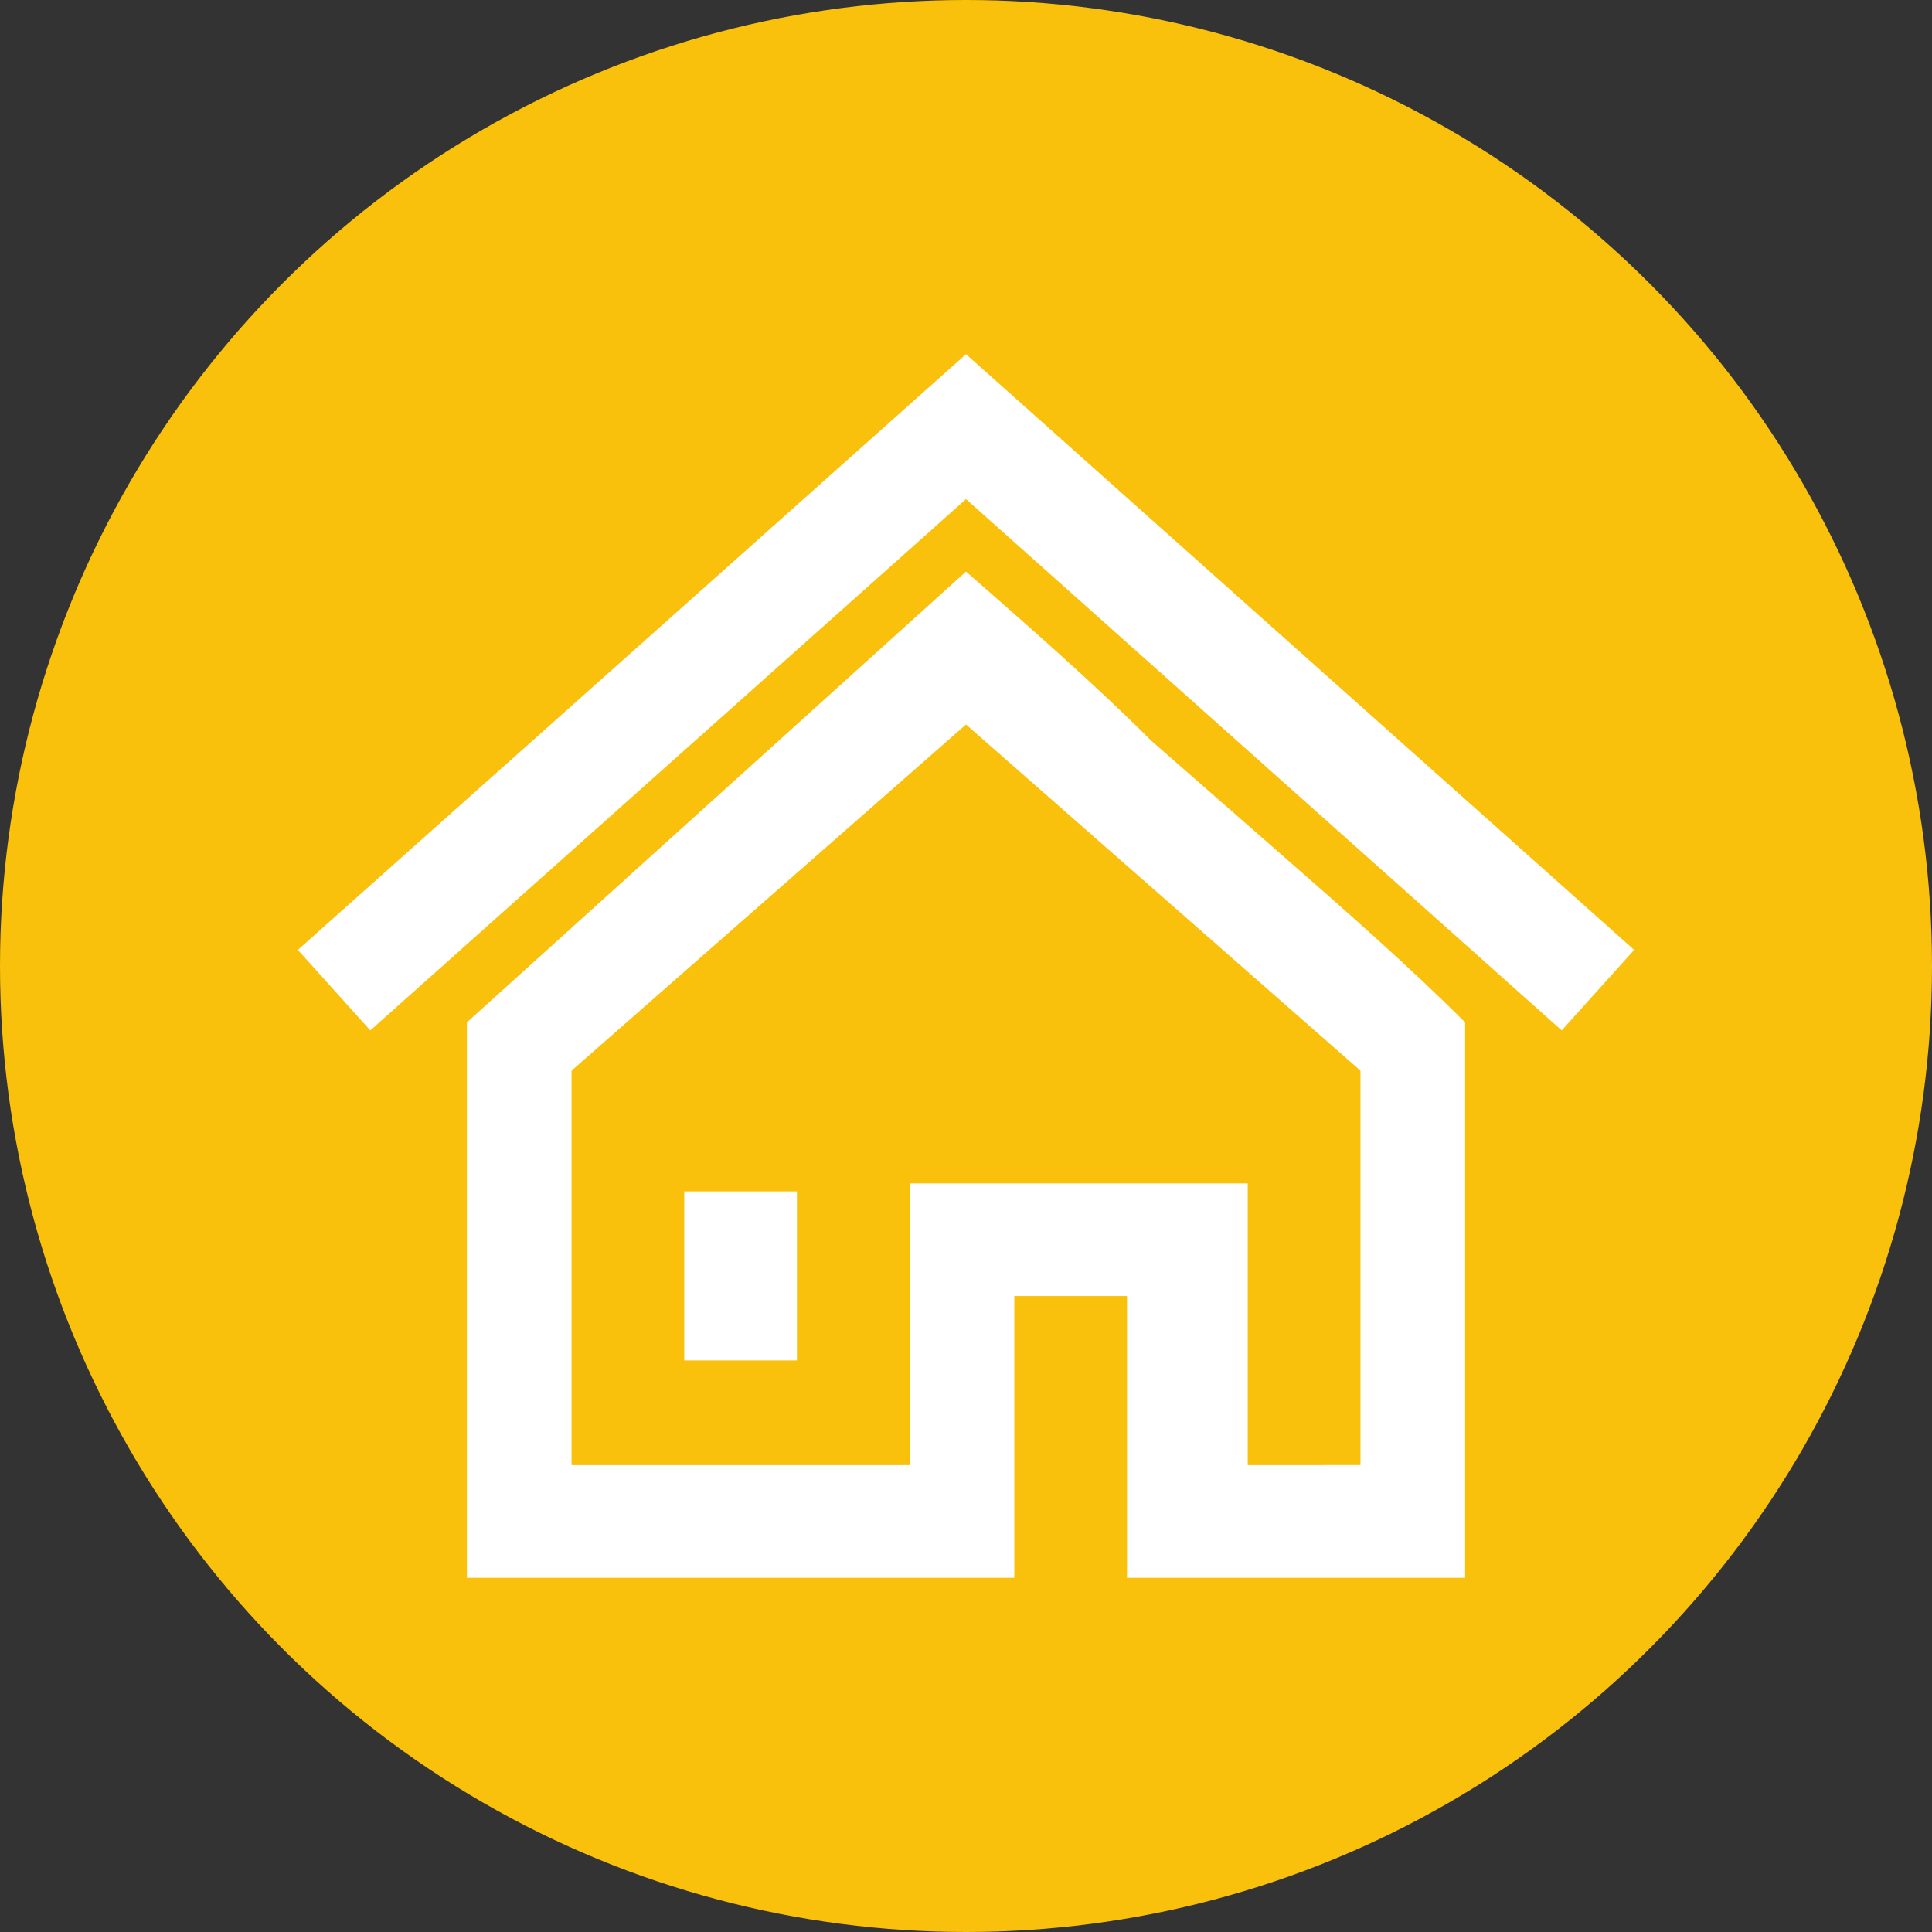 <?xml version="1.0" encoding="utf-8"?>
<!-- Generator: Adobe Illustrator 22.1.0, SVG Export Plug-In . SVG Version: 6.00 Build 0)  -->
<svg version="1.1" id="Layer_1" xmlns="http://www.w3.org/2000/svg" xmlns:xlink="http://www.w3.org/1999/xlink" x="0px" y="0px"
	 viewBox="0 0 24 24" style="enable-background:new 0 0 24 24;" xml:space="preserve">
<rect x="0" y="0" width="24" height="24" fill="#333333" stroke="none"/>
<style type="text/css">
	.st0{fill:#F9C00C;}
	.st1{fill:#FFFFFF;}
</style>
<circle class="st0" cx="12" cy="12" r="12"/>
<path class="st1" d="M12.7,19.6l-6.9,0v-6.9L12,7.1c0.8,0.7,1.6,1.4,2.3,2.1l1.6,1.4c0.8,0.7,1.6,1.4,2.3,2.1v6.9l-4.2,0l0-3.5h-1.4
	V19.6z M16.9,18.2l0-4.9L12,9l-4.9,4.3v4.9h4.2v-3.5h4.2v3.5H16.9z M9.9,14.8v2.1H8.5v-2.1H9.9z M12,4.4l8.3,7.4l-0.9,1L12,6.2
	l-7.4,6.6l-0.9-1C3.7,11.8,12,4.4,12,4.4z"/>
</svg>
